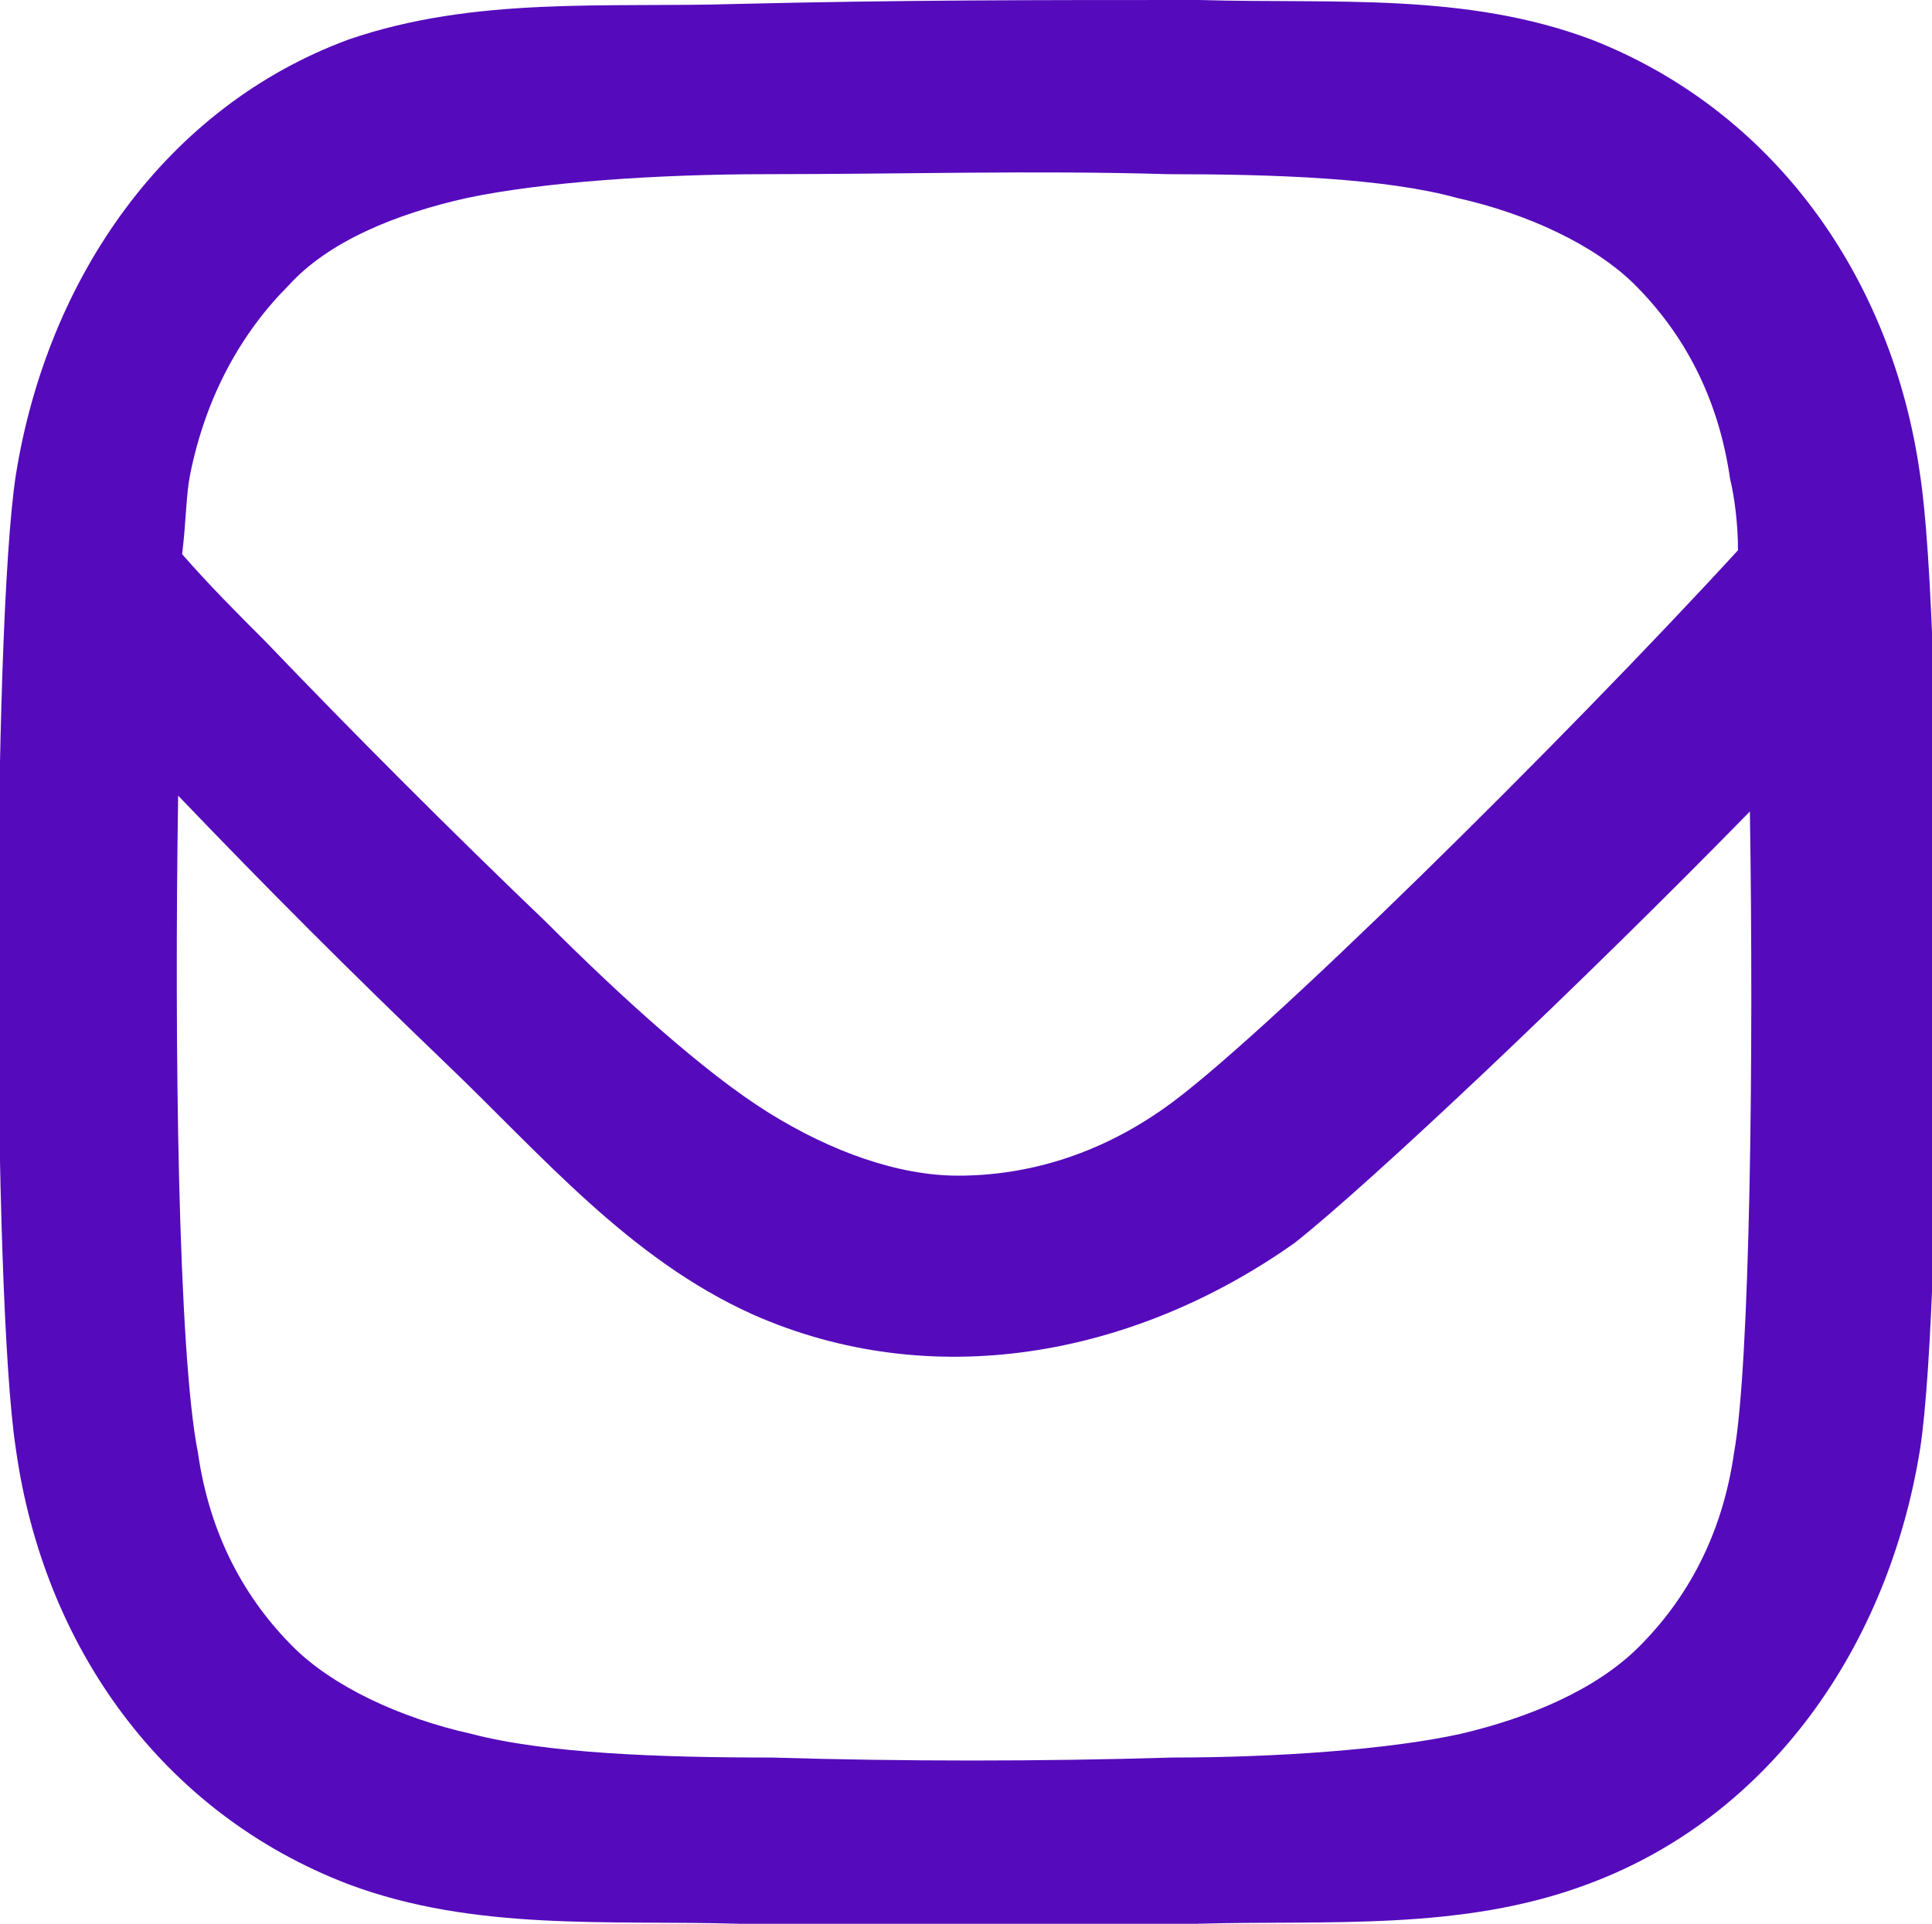 <?xml version="1.0" encoding="utf-8"?>
<!-- Generator: Adobe Illustrator 27.9.0, SVG Export Plug-In . SVG Version: 6.00 Build 0)  -->
<svg version="1.1" id="Camada_1" xmlns="http://www.w3.org/2000/svg" xmlns:xlink="http://www.w3.org/1999/xlink" x="0px" y="0px"
	 viewBox="0 0 48.8 48.6" style="enable-background:new 0 0 48.8 48.6;" xml:space="preserve">
<style type="text/css">
	.st0{fill-rule:evenodd;clip-rule:evenodd;fill:#550BBB;}
</style>
<g>
	<path class="st0" d="M18.6,0.1C15.3,0.2,12-0.1,8.8,1C4.2,2.7,1.2,7,0.4,12c-0.6,3.9-0.6,20.7,0,24.6c0.7,5,3.7,9.2,8.4,11
		c3.2,1.2,6.6,0.9,9.9,1c4.1,0.1,7.3,0.1,11.5,0c3.3-0.1,6.7,0.2,9.9-1c4.6-1.7,7.6-6,8.4-11c0.6-3.9,0.6-20.7,0-24.6
		c-0.7-5-3.7-9.2-8.3-11c-3.2-1.2-6.5-0.9-9.9-1C26,0,22.8,0,18.6,0.1L18.6,0.1z M4.5,20.1c2.3,2.4,4.3,4.4,6.8,6.8
		c2.4,2.3,4.6,4.9,7.7,6.3c4.5,2,9.6,1.1,13.7-1.8c1.9-1.5,7.2-6.5,11.5-10.9c0.1,6.3,0,14-0.4,16.2c-0.3,2.1-1.2,3.7-2.4,4.9
		c-1.1,1.1-2.8,1.8-4.5,2.2c-1.8,0.4-4.7,0.6-7.3,0.6c-3.3,0.1-6.8,0.1-10.1,0c-2.8,0-5.7-0.1-7.6-0.6c-1.8-0.4-3.5-1.2-4.5-2.2
		c-1.2-1.2-2.1-2.8-2.4-4.9C4.5,34.2,4.4,26.4,4.5,20.1L4.5,20.1z M43.9,13.9C39.5,18.7,31.7,26.4,29.4,28c-1.7,1.2-3.5,1.7-5.2,1.7
		c-1.5,0-3.2-0.6-4.8-1.6c-1.6-1-3.7-2.9-5.6-4.8C11.4,21,9,18.6,6.7,16.2C6,15.5,5.3,14.8,4.6,14c0.1-0.8,0.1-1.5,0.2-2
		c0.4-2,1.3-3.6,2.5-4.8c1-1.1,2.7-1.8,4.5-2.2c1.9-0.4,4.8-0.6,7.6-0.6c3.3,0,6.8-0.1,10.1,0c2.7,0,5.5,0.1,7.3,0.6
		c1.8,0.4,3.5,1.2,4.5,2.2c1.2,1.2,2.1,2.8,2.4,4.9C43.8,12.5,43.9,13.2,43.9,13.9L43.9,13.9z"/>
</g>
</svg>
